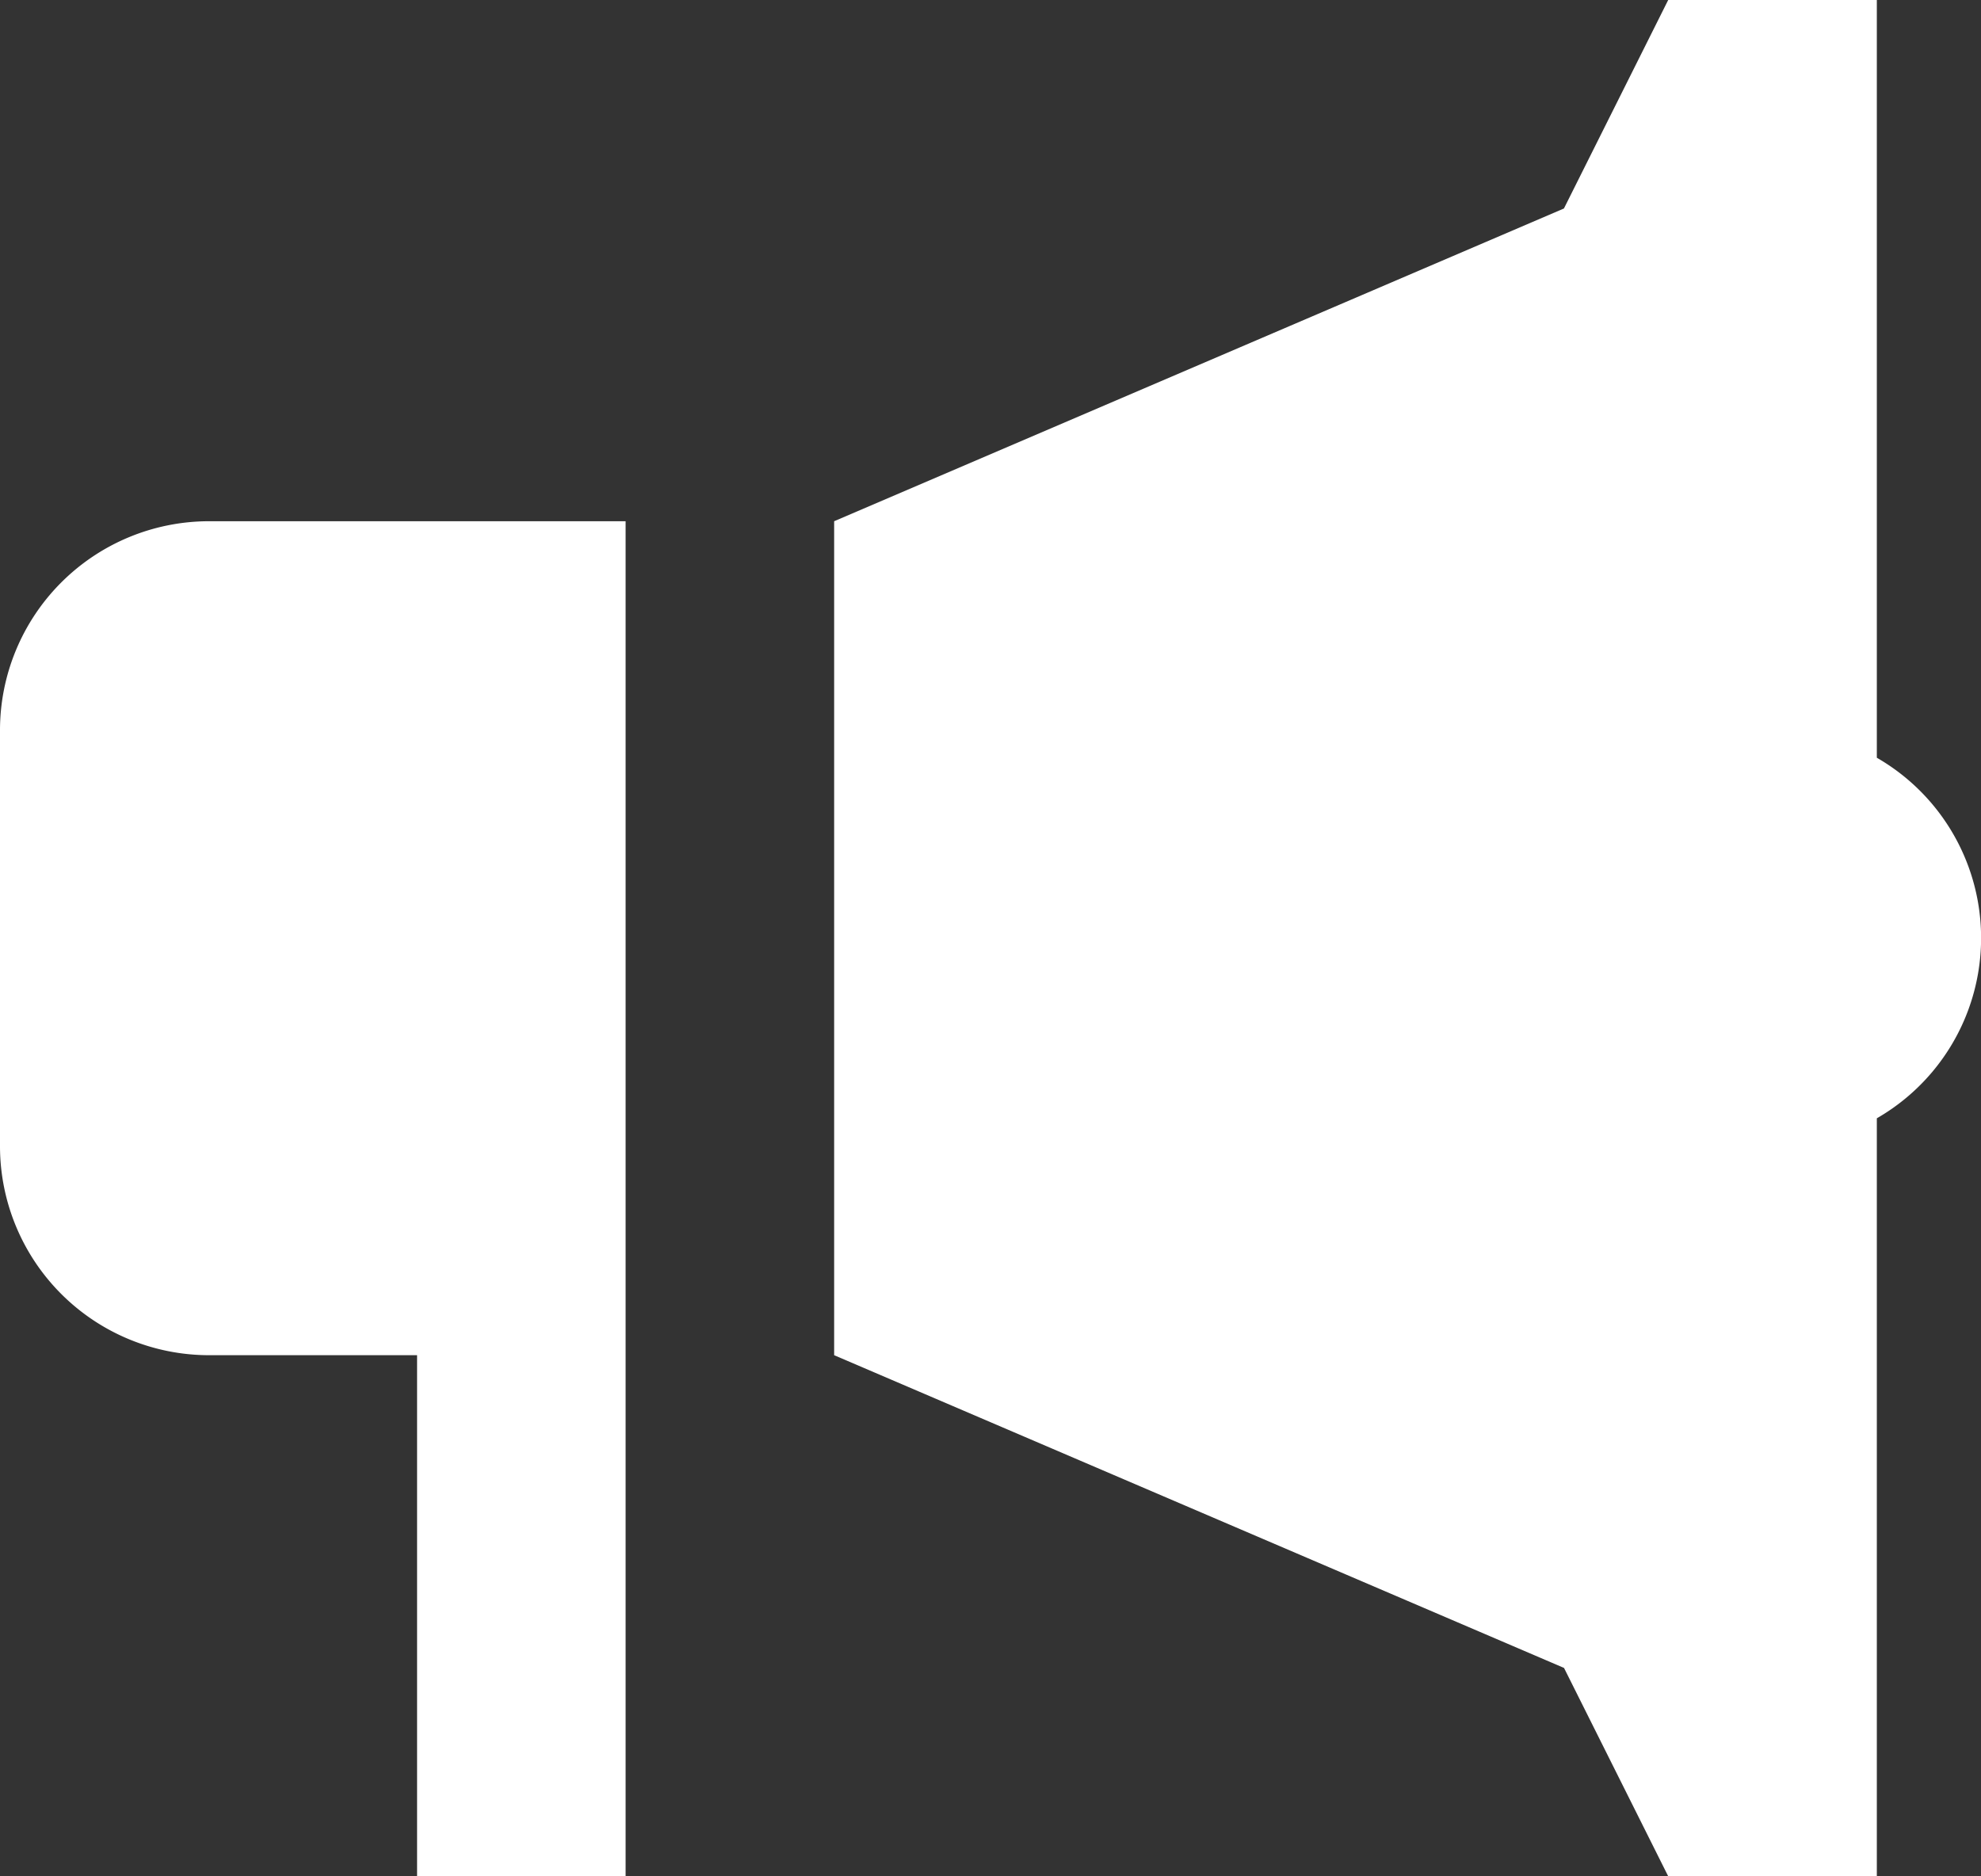 <svg xmlns="http://www.w3.org/2000/svg" width="20.5" height="19.421" viewBox="0 0 20.5 19.421">
  <rect x="0" y="0" width="20.5" height="19.421" fill="#333333" stroke="none"/>
  <path id="icons8_commercial_1" d="M20.263,3,19.184,5.158,11.632,8.395v8.632l7.553,3.237,1.079,2.158h2.158V14.575a2.153,2.153,0,0,0,0-3.732V3ZM5.158,8.395A2.164,2.164,0,0,0,3,10.553v4.316a2.164,2.164,0,0,0,2.158,2.158H7.316v5.395H9.474V8.395Z" transform="translate(-3 -3)" fill="#fff"/>
</svg>
